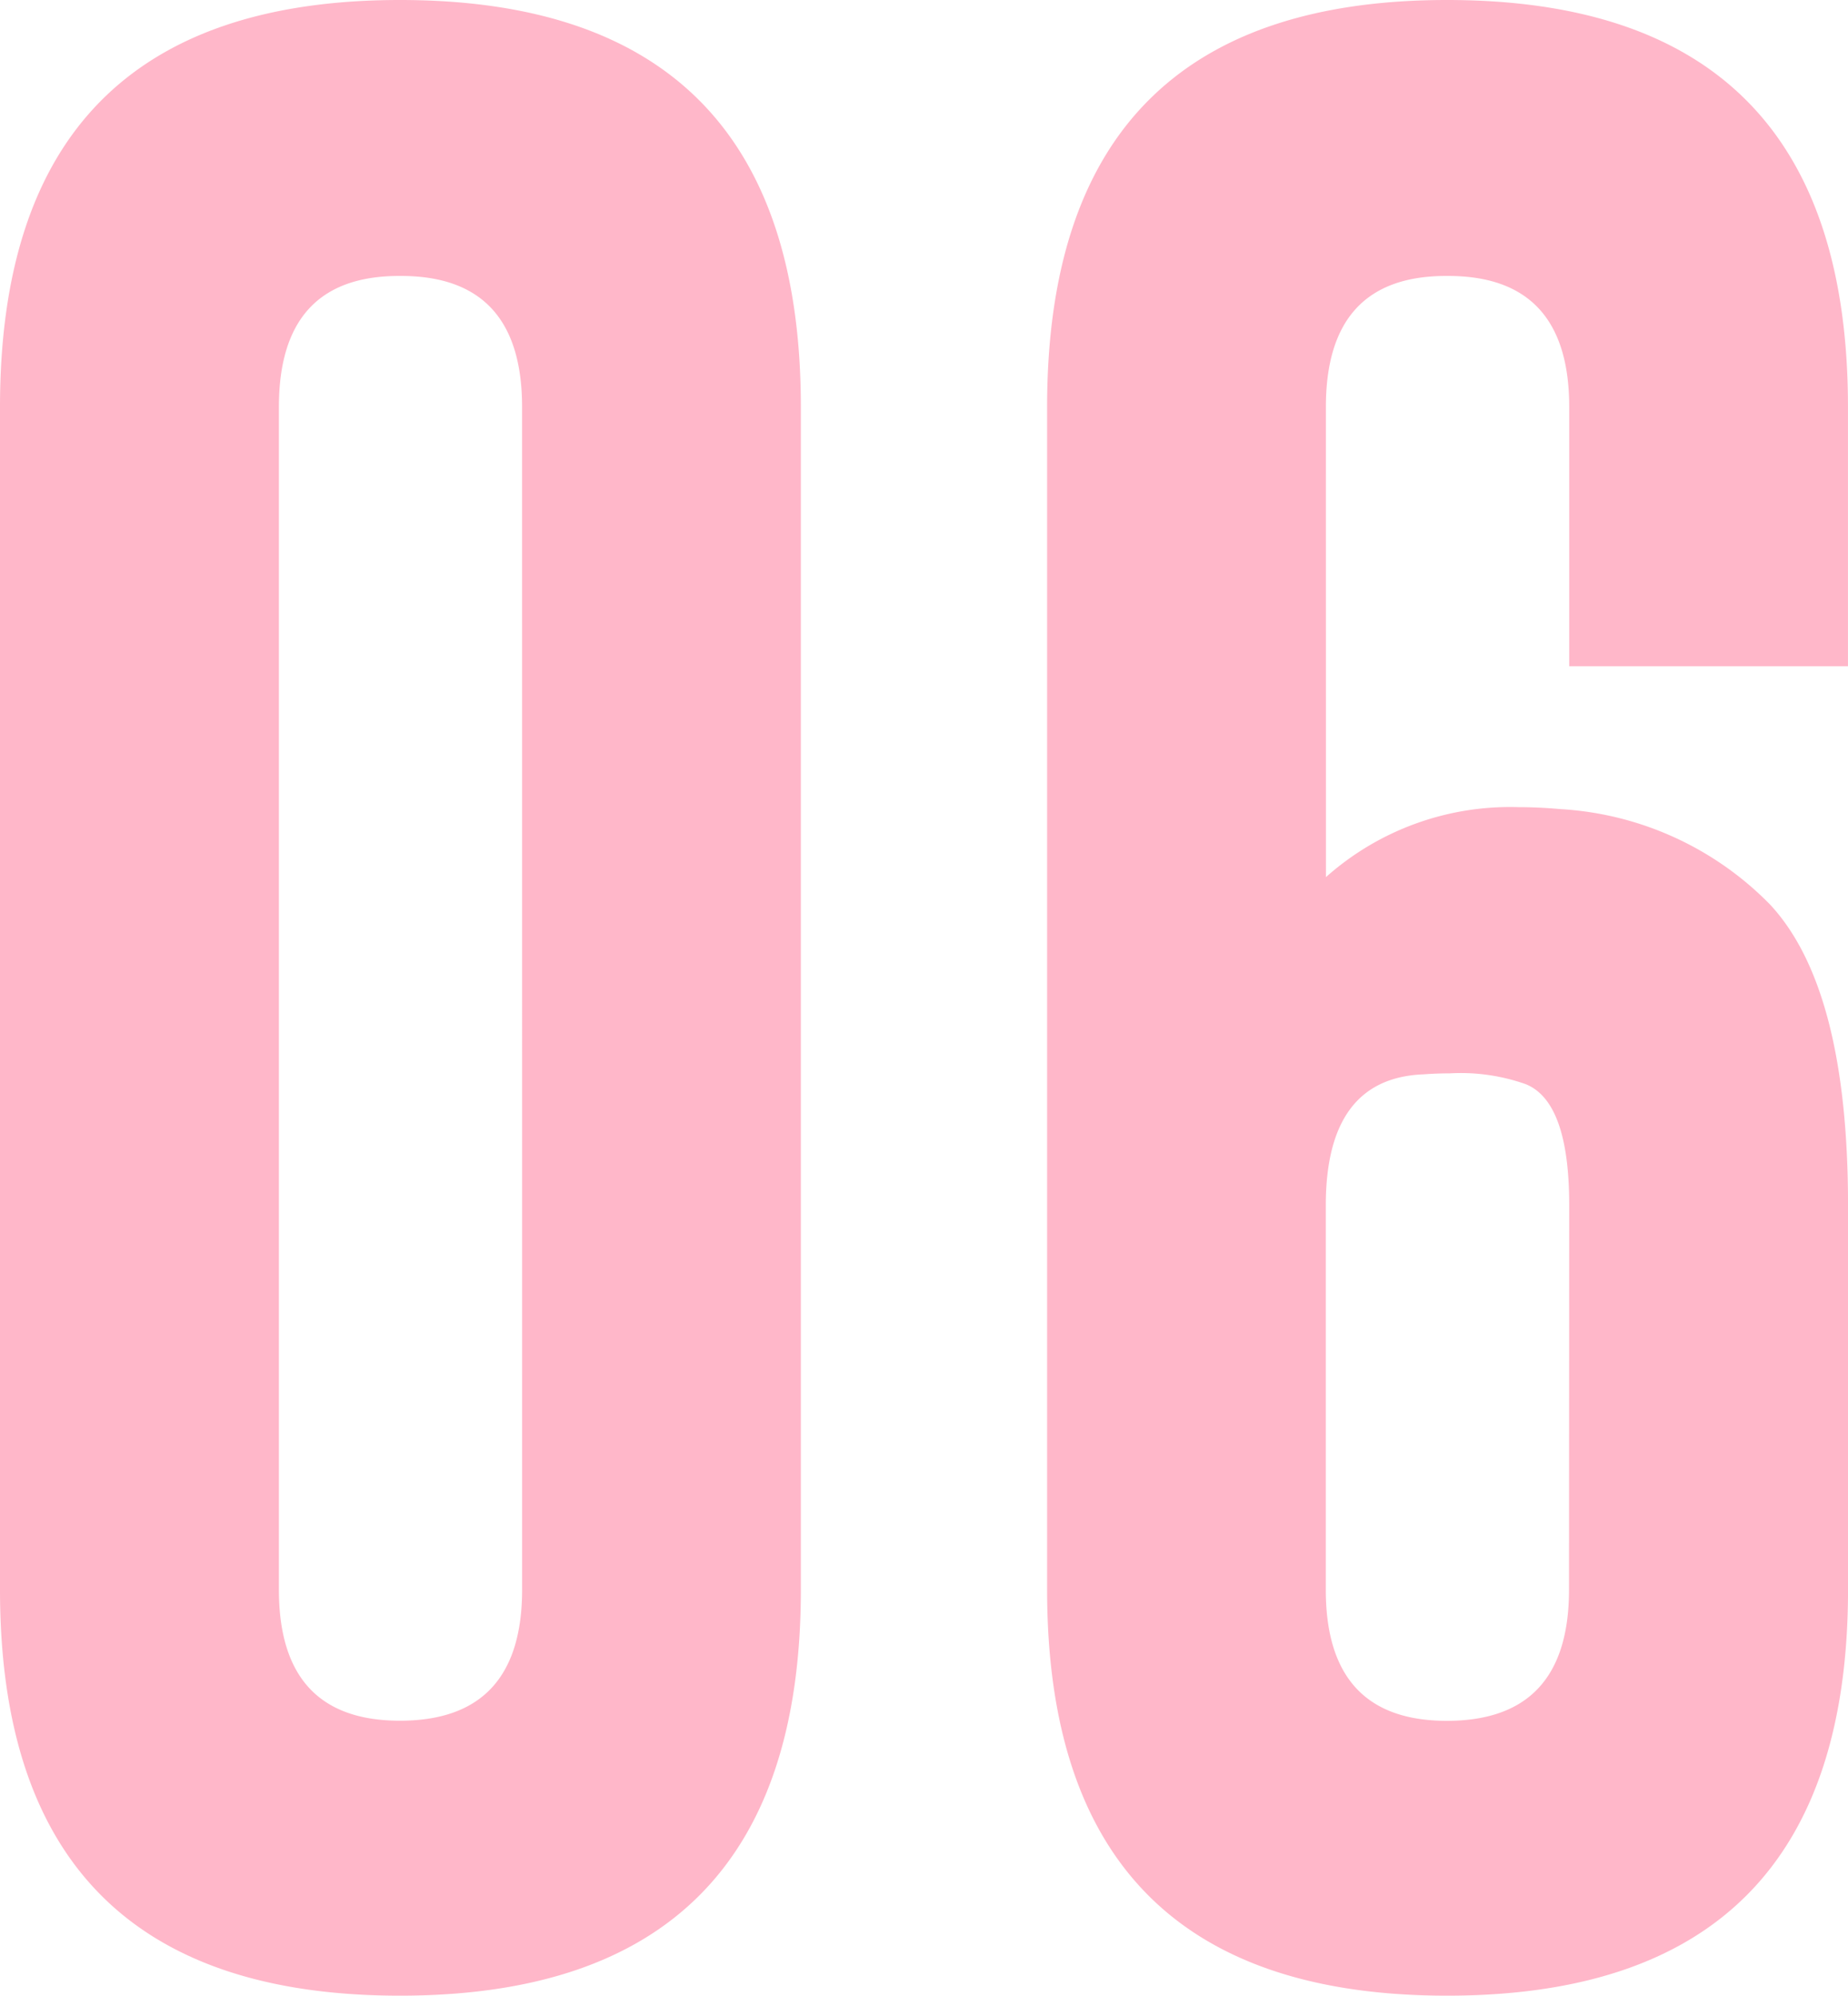 <svg xmlns="http://www.w3.org/2000/svg" width="59.541" height="64.27" viewBox="0 0 59.541 64.27">
  <path id="_06" data-name="06" d="M29.612-12.092Q29.612.984,16.694.984,3.809.984,3.809-12.092V-50.178q0-13.108,12.886-13.108,12.917,0,12.917,13.108ZM20.63-50.178q0-4.221-3.9-4.221h-.063q-3.872,0-3.872,4.221v38.086q0,4.221,3.9,4.221,3.936,0,3.936-4.221Zm25.9,15.139a8.92,8.92,0,0,1,6.189-2.253q.667,0,1.365.063a10.283,10.283,0,0,1,6.76,3.079q2.507,2.7,2.507,9.68v12.378Q63.35.984,50.432.984q-12.886,0-12.886-13.076V-50.178q0-13.108,12.886-13.108,12.917,0,12.917,13.108v8.347H54.368v-8.347q0-4.221-3.9-4.221H50.4q-3.872,0-3.872,4.221ZM54.368-24.47q0-3.333-1.4-3.9a6.273,6.273,0,0,0-2.444-.349q-.413,0-.857.032-3.142.127-3.142,4.221v12.378q0,4.221,3.9,4.221,3.936,0,3.936-4.221Z" transform="translate(-3.809 63.286)" fill="#ffb7c9"/>
</svg>
